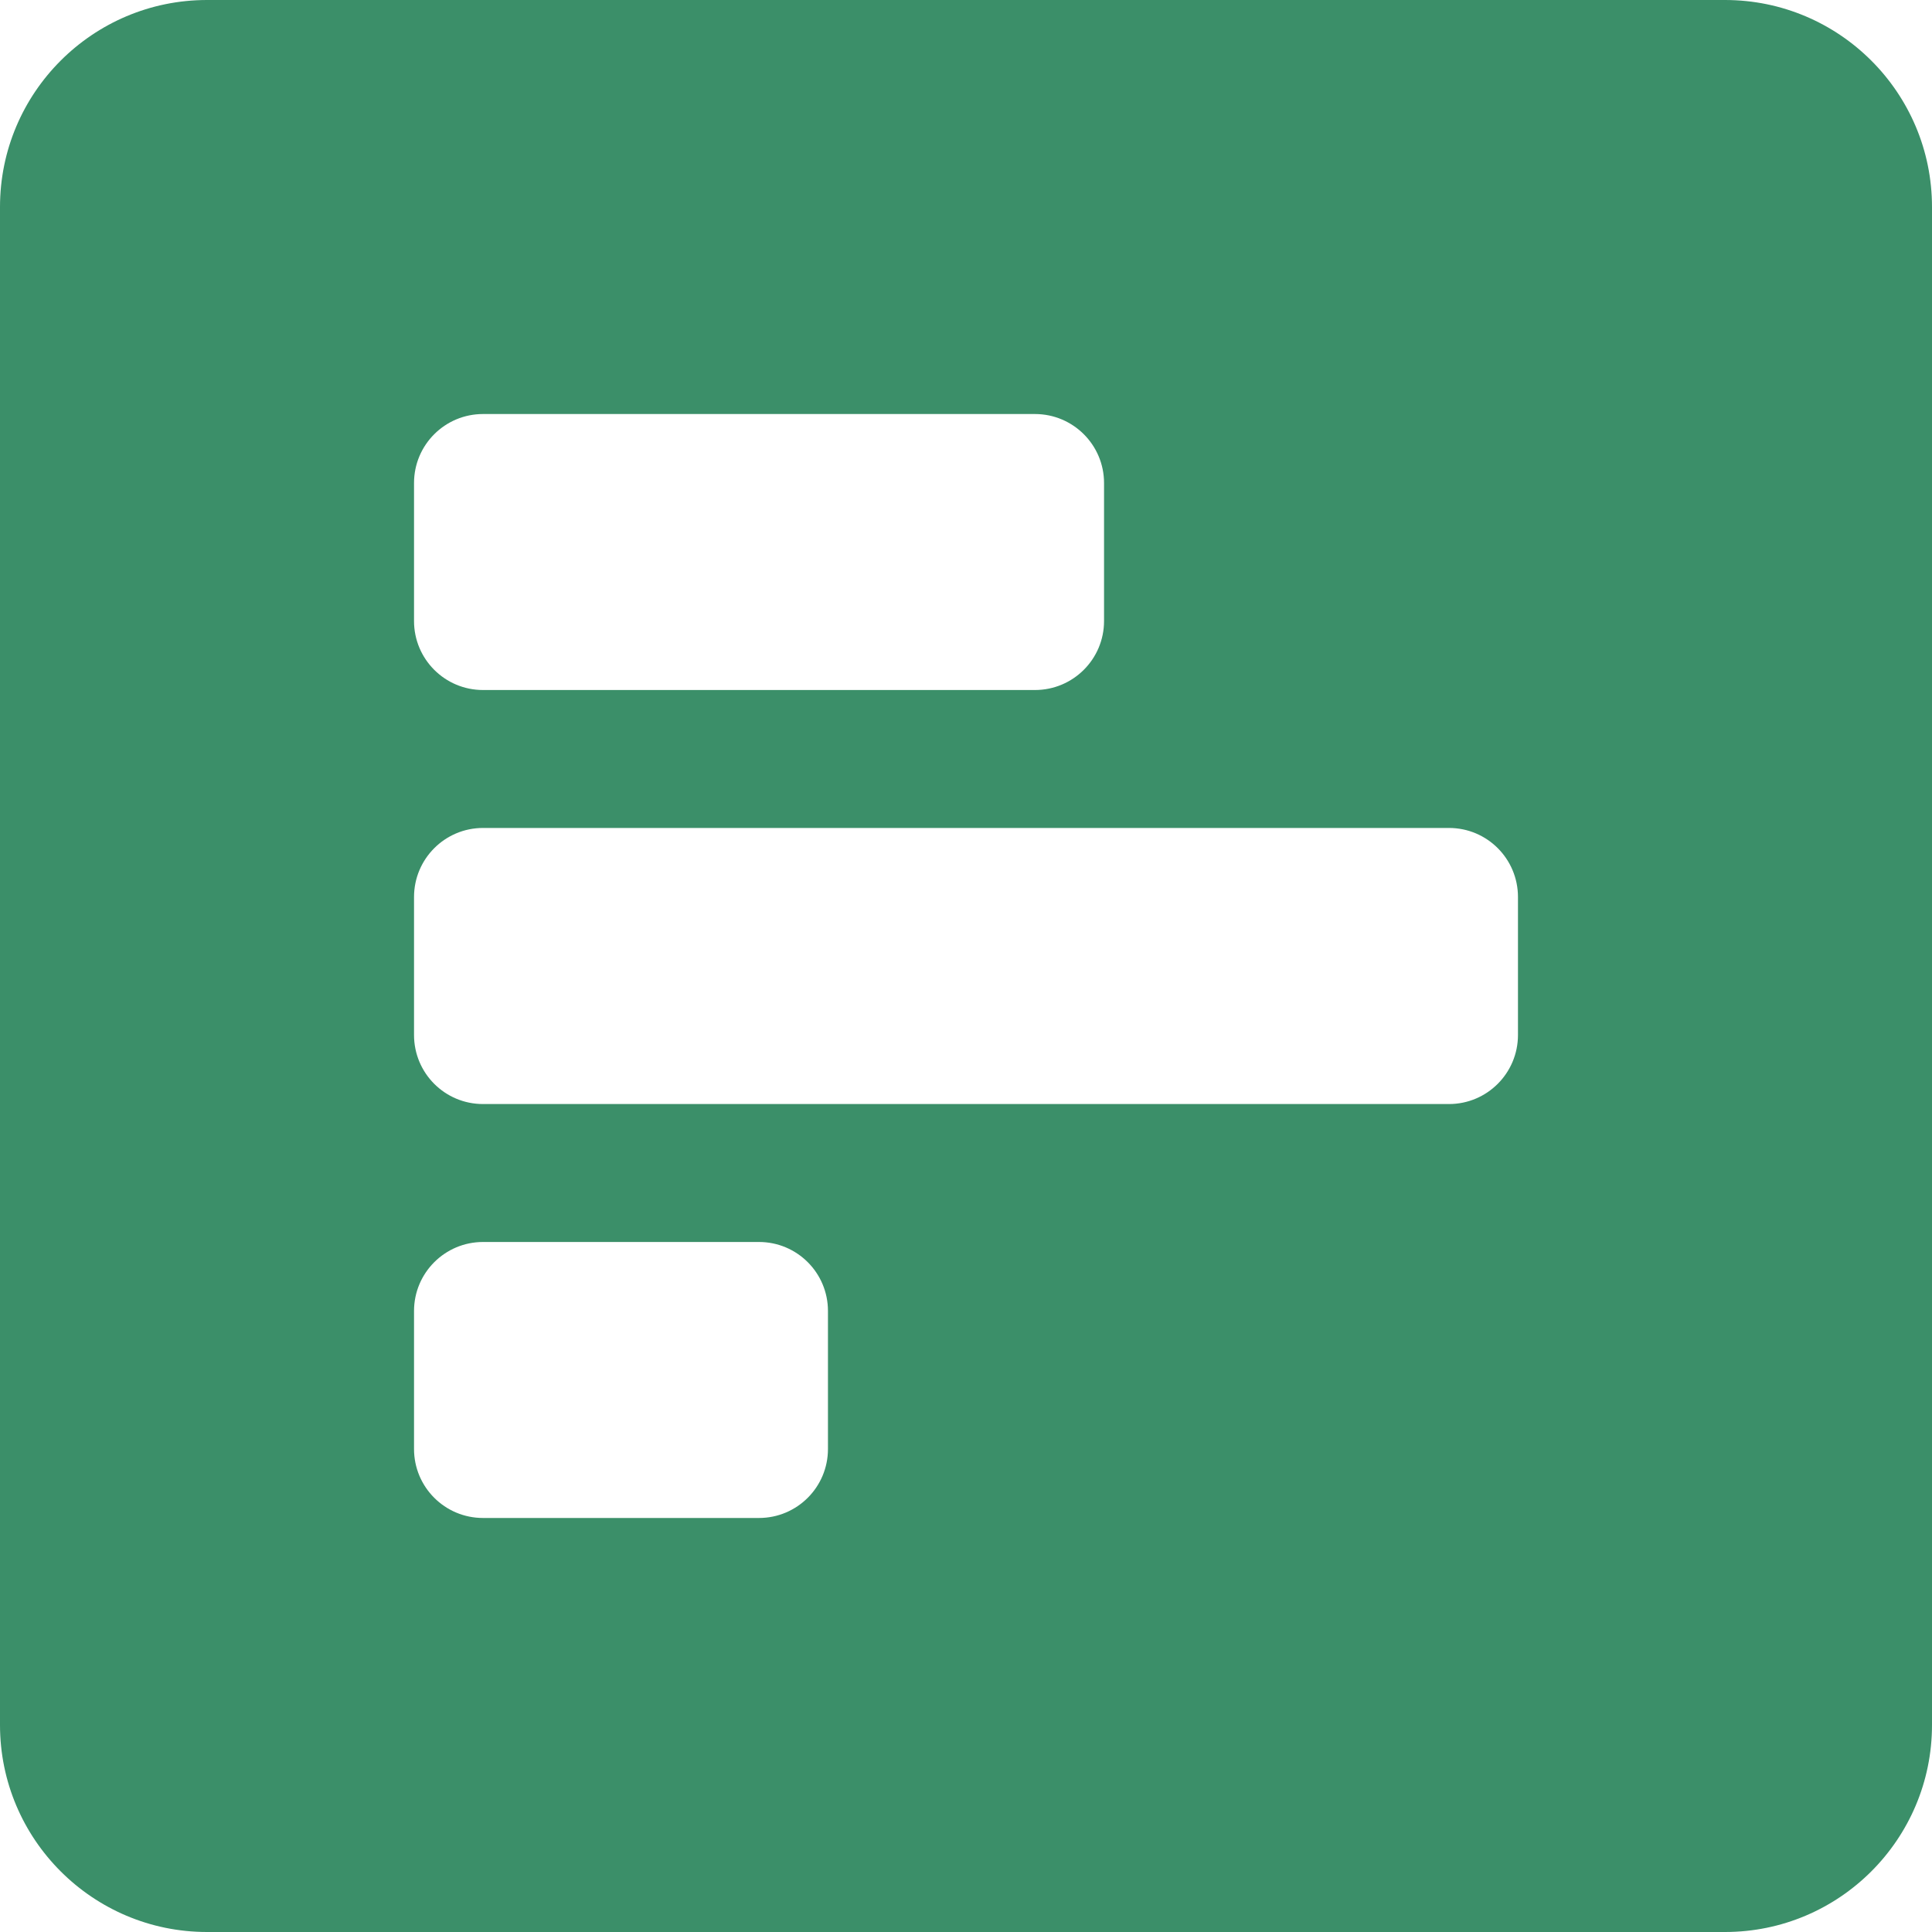 <svg xmlns="http://www.w3.org/2000/svg" width="20" height="20" viewBox="0 0 20 20">
    <path fill="#3B8F69" d="M20 17.857V2.143C20 .96 19.04 0 17.857 0H2.143C.96 0 0 .96 0 2.143v15.714C0 19.04.96 20 2.143 20h15.714C19.04 20 20 19.04 20 17.857zM5 7.143c-.395 0-.714-.32-.714-.714V5c0-.395.32-.714.714-.714h5.714c.395 0 .715.32.715.714v1.429c0 .394-.32.714-.715.714H5zm0 4.286c-.395 0-.714-.32-.714-.715V9.286c0-.395.32-.715.714-.715h10c.395 0 .714.32.714.715v1.428c0 .395-.32.715-.714.715H5zm0 4.285c-.395 0-.714-.32-.714-.714v-1.429c0-.394.32-.714.714-.714h2.857c.395 0 .714.32.714.714V15c0 .395-.32.714-.714.714H5z"/>
</svg>
